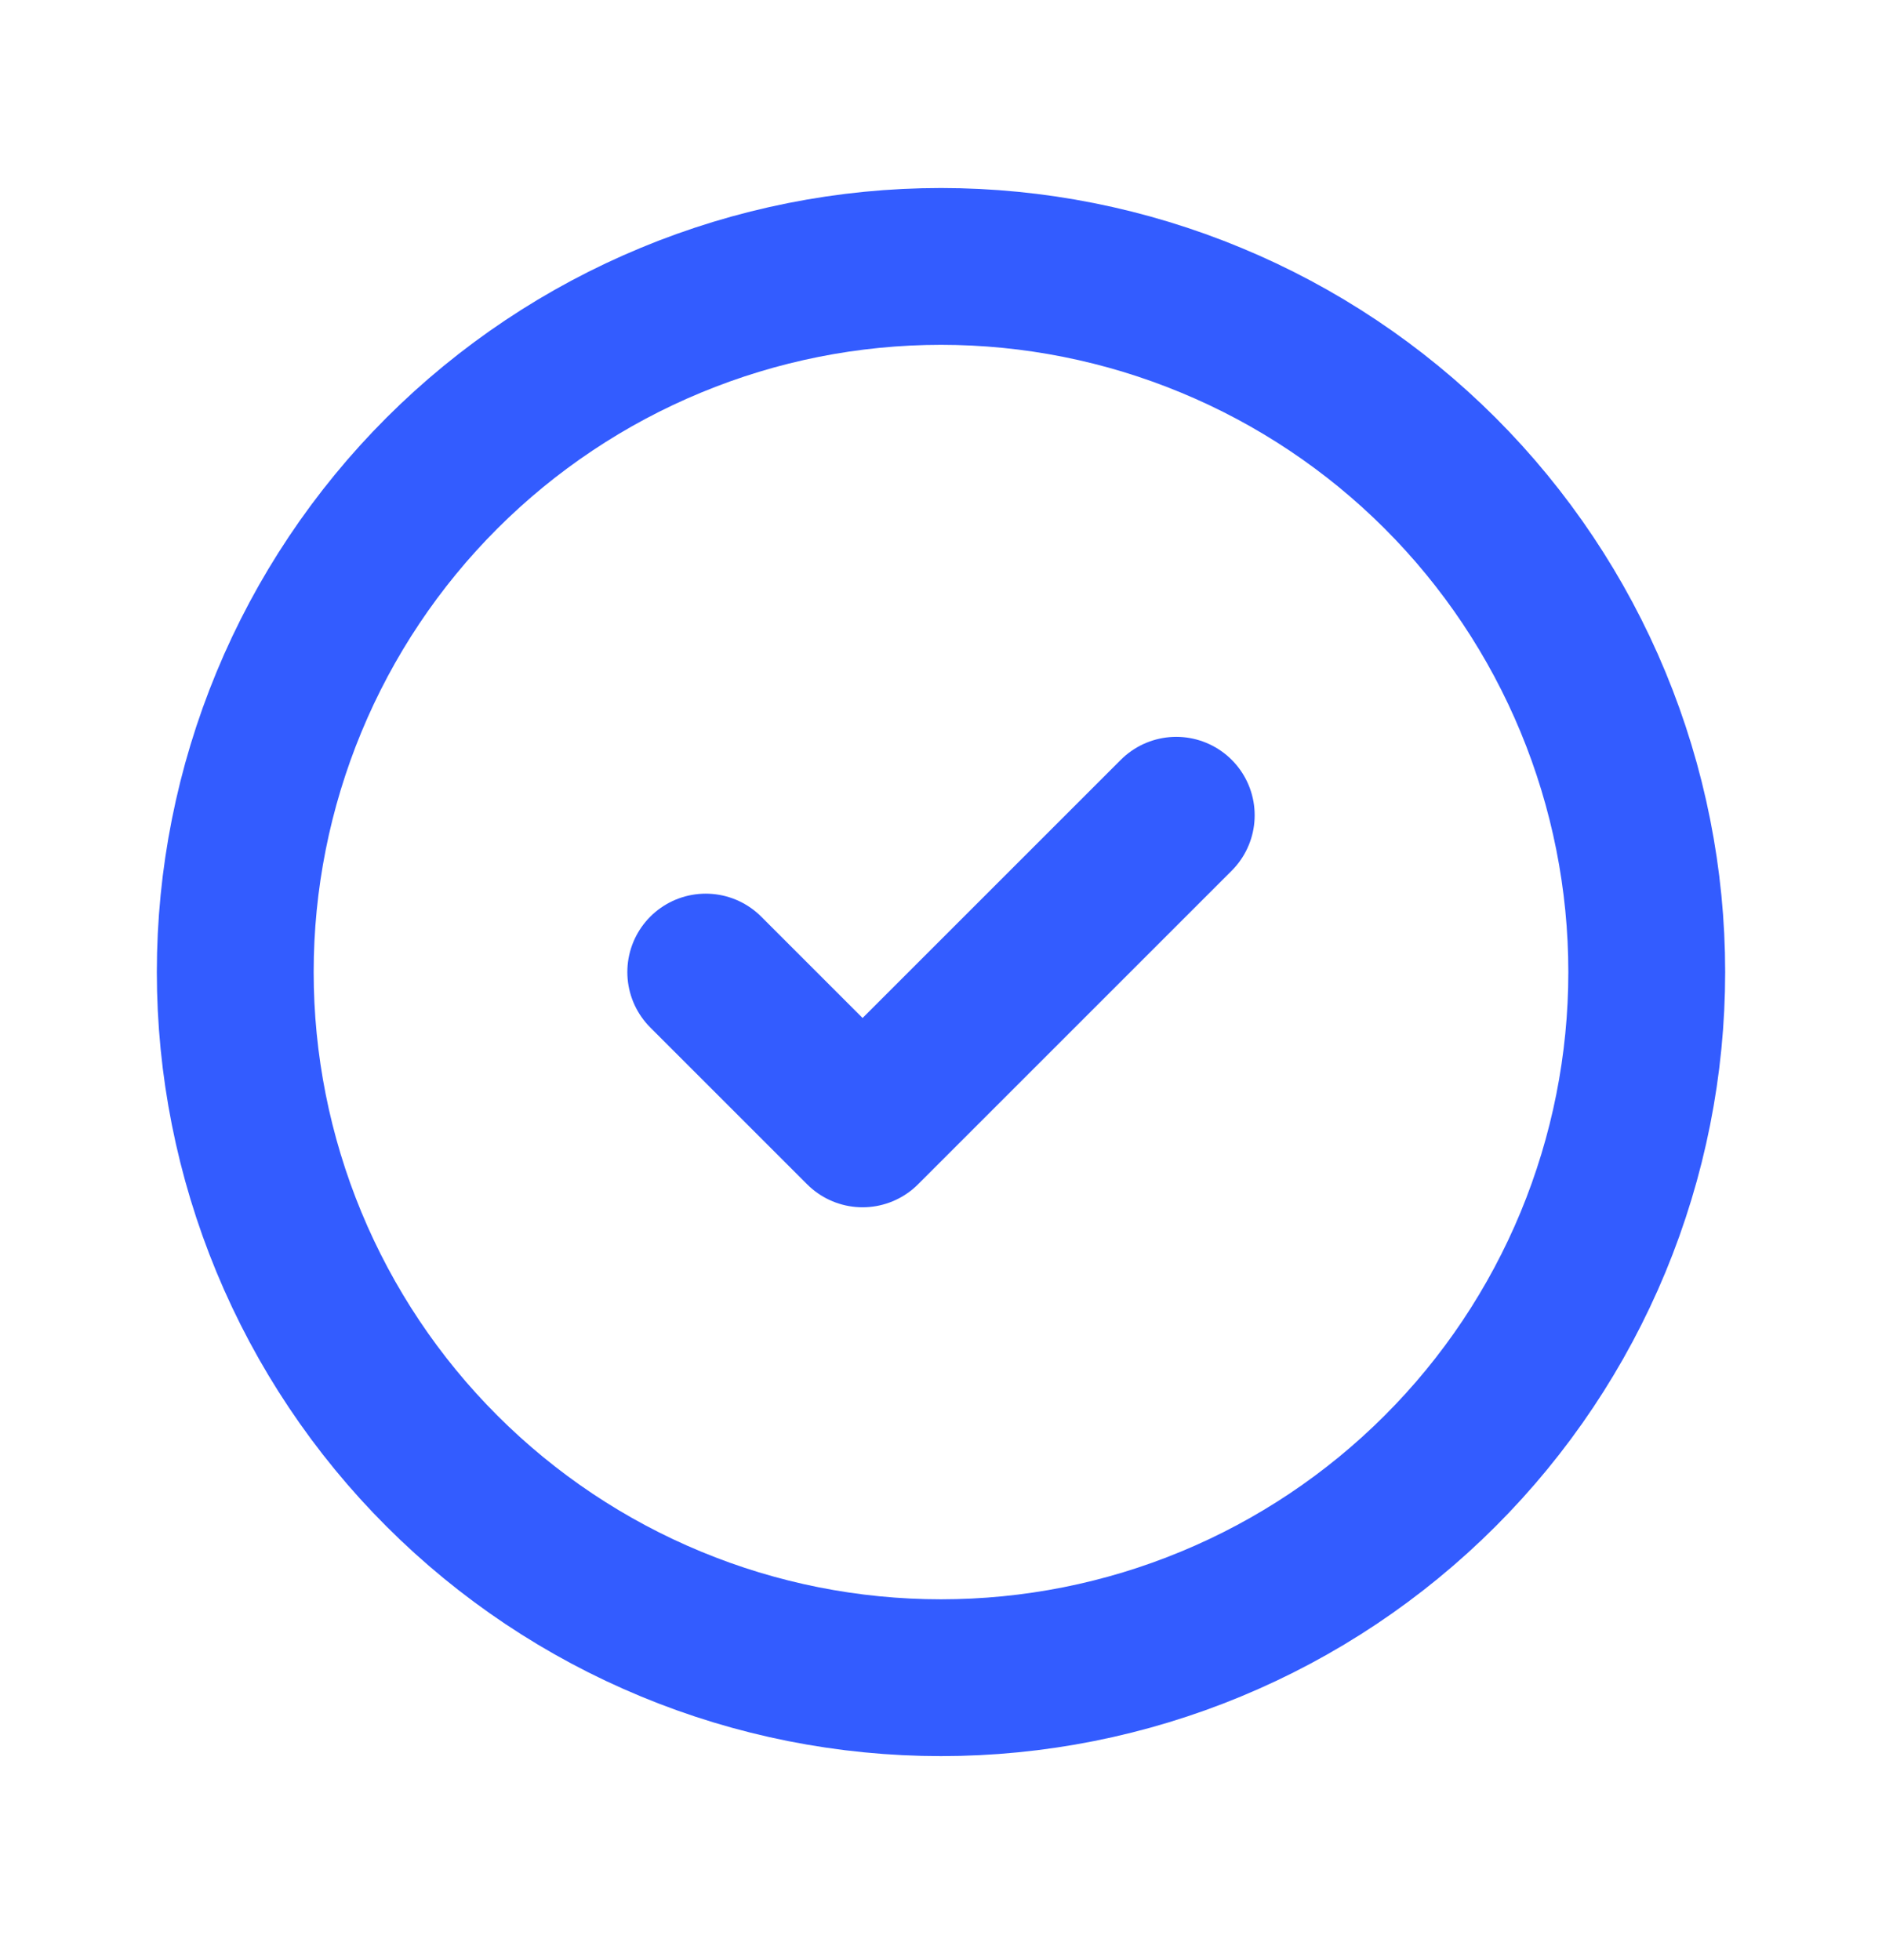 <svg width="24" height="25" viewBox="0 0 24 25" fill="none" xmlns="http://www.w3.org/2000/svg">
<path d="M9 12.398L11 14.398L15 10.398M3 12.398C3 13.58 3.233 14.751 3.685 15.843C4.137 16.934 4.8 17.927 5.636 18.762C6.472 19.598 7.464 20.261 8.556 20.713C9.648 21.166 10.818 21.398 12 21.398C13.182 21.398 14.352 21.166 15.444 20.713C16.536 20.261 17.528 19.598 18.364 18.762C19.2 17.927 19.863 16.934 20.315 15.843C20.767 14.751 21 13.58 21 12.398C21 11.216 20.767 10.046 20.315 8.954C19.863 7.862 19.2 6.87 18.364 6.034C17.528 5.199 16.536 4.536 15.444 4.084C14.352 3.631 13.182 3.398 12 3.398C10.818 3.398 9.648 3.631 8.556 4.084C7.464 4.536 6.472 5.199 5.636 6.034C4.8 6.87 4.137 7.862 3.685 8.954C3.233 10.046 3 11.216 3 12.398Z" stroke="#335CFF" stroke-width="2" stroke-linecap="round" stroke-linejoin="round"/>
</svg>
